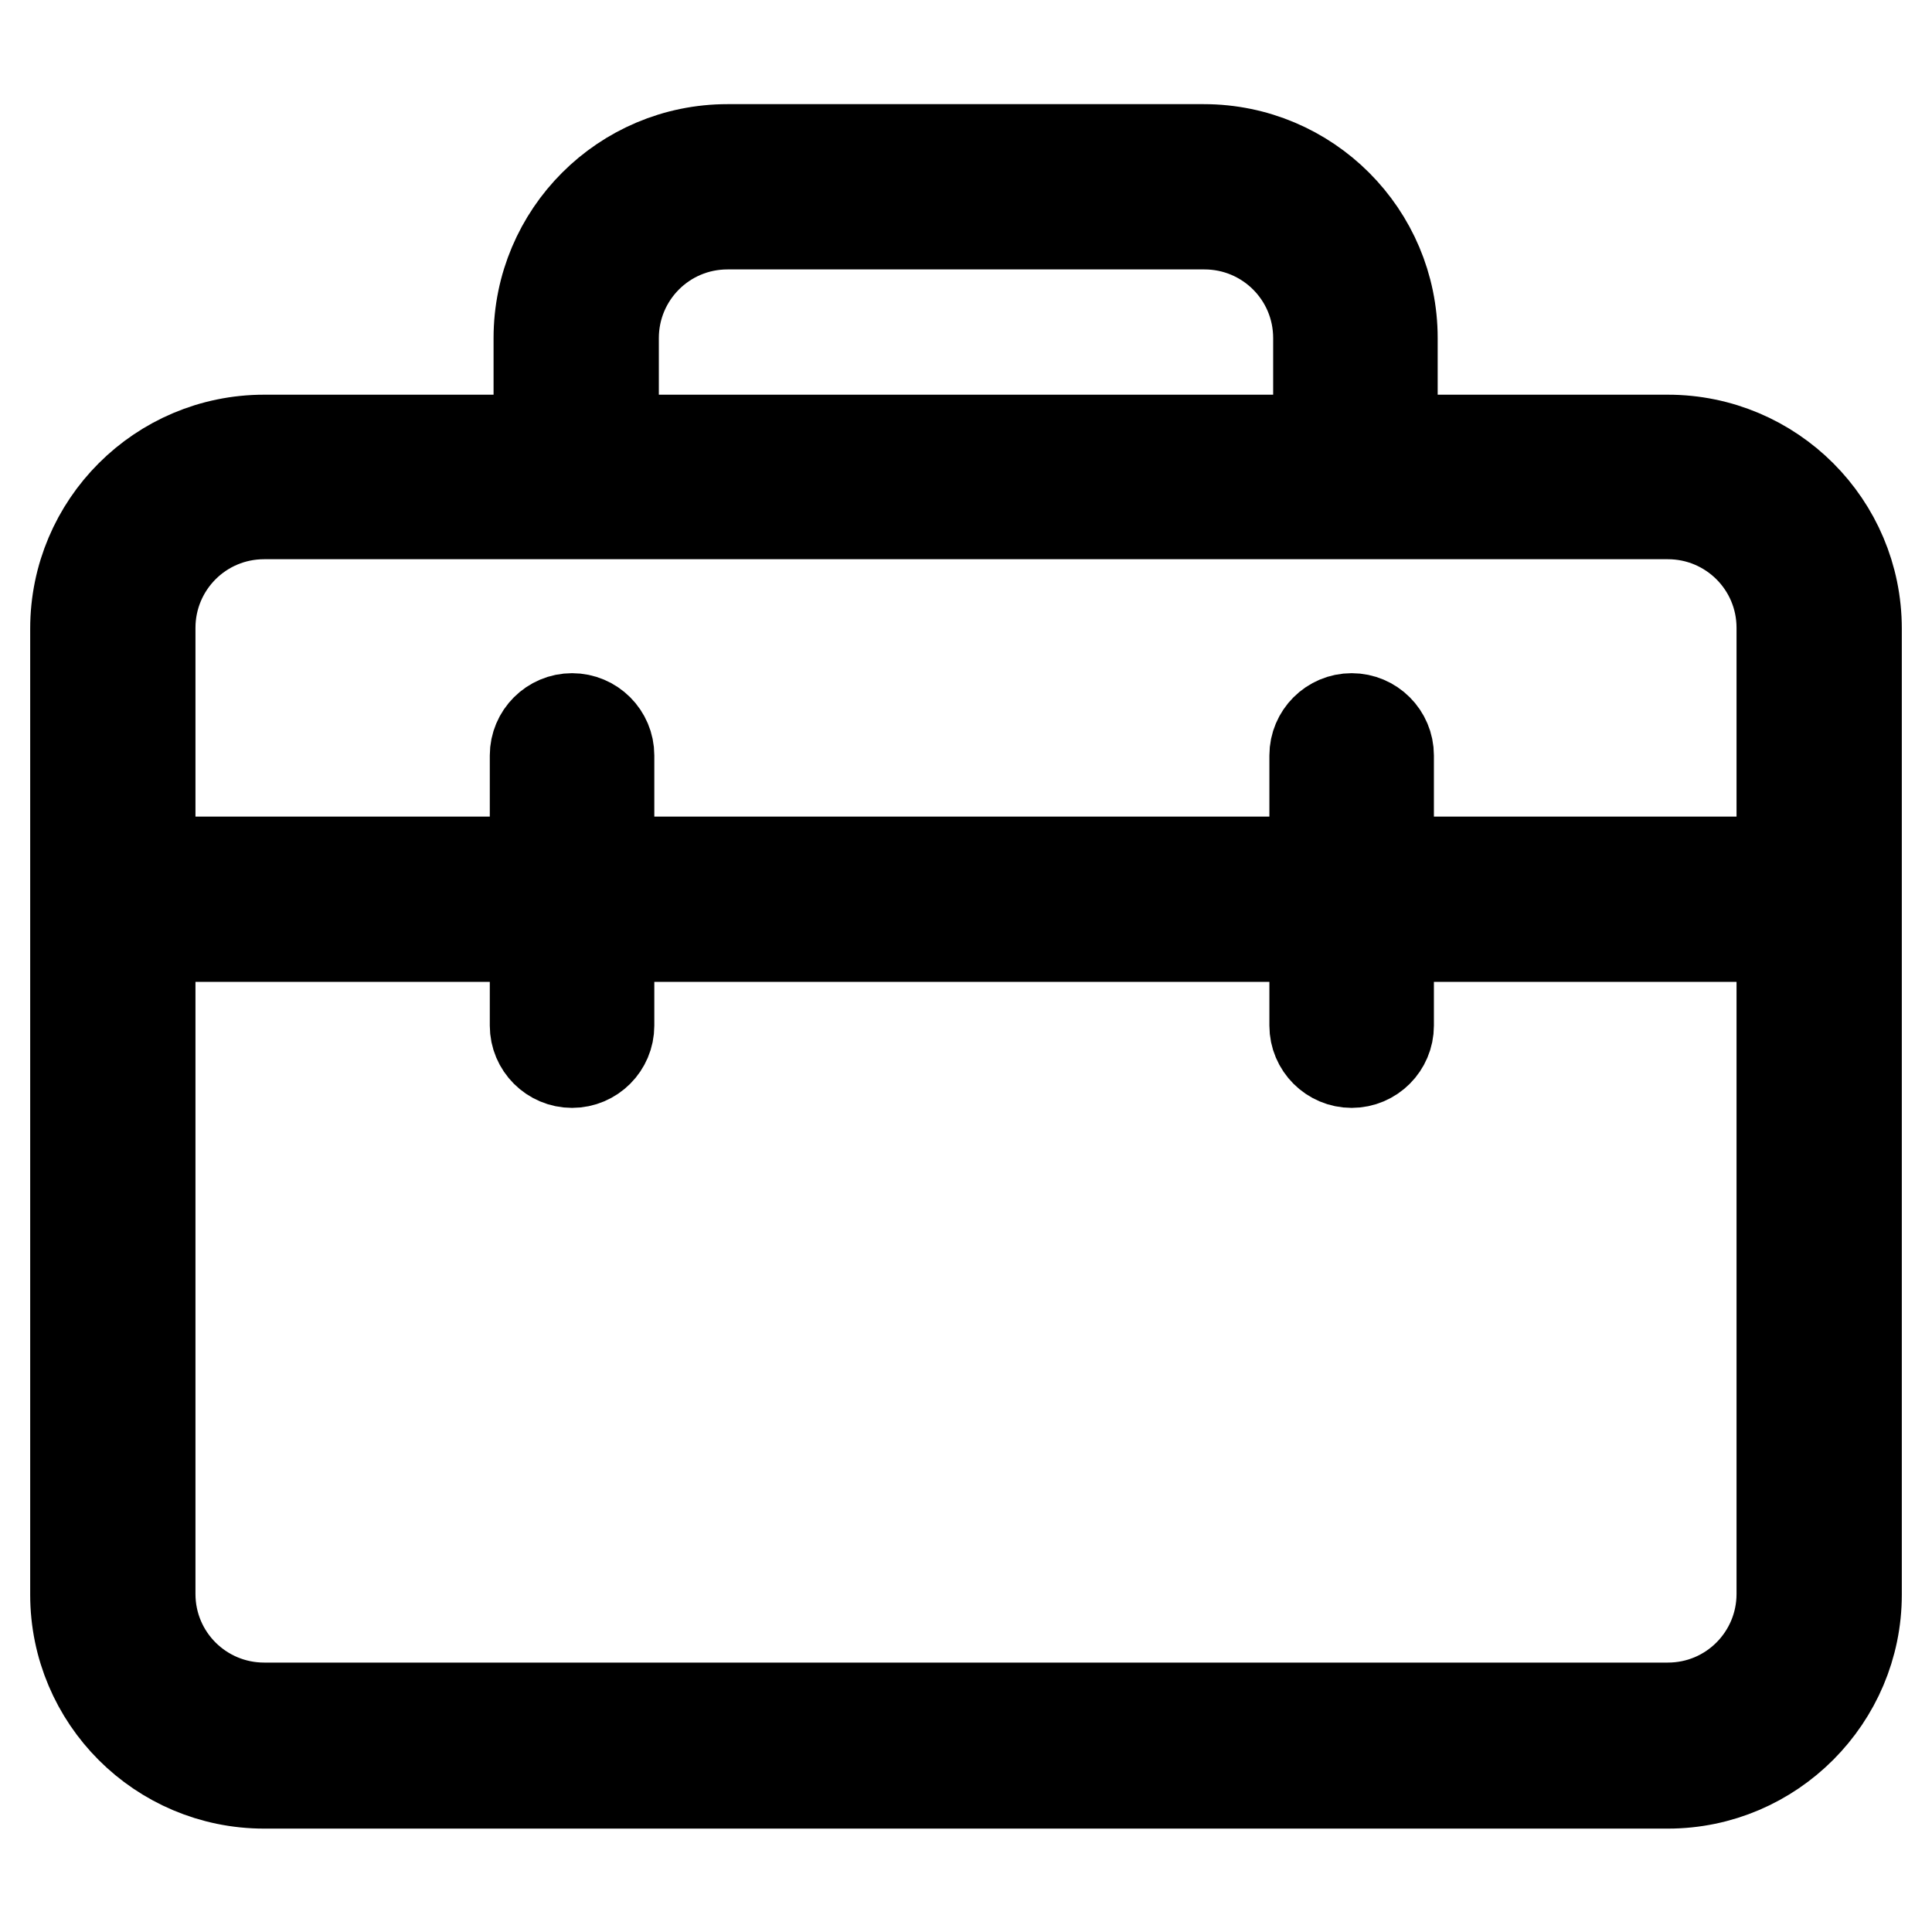 <?xml version="1.0" encoding="utf-8"?>
<!-- Svg Vector Icons : http://www.onlinewebfonts.com/icon -->
<!DOCTYPE svg PUBLIC "-//W3C//DTD SVG 1.1//EN" "http://www.w3.org/Graphics/SVG/1.1/DTD/svg11.dtd">
<svg version="1.1" xmlns="http://www.w3.org/2000/svg" xmlns:xlink="http://www.w3.org/1999/xlink" x="0px" y="0px" viewBox="0 0 256 256" enable-background="new 0 0 256 256" xml:space="preserve">
<g> <path stroke-width="12" fill-opacity="0" stroke="#000000"  d="M221,236.3H35c-13.8,0-25-11.2-25-25v-128c0-13.8,11.2-25,25-25H221c13.8,0,25,11.2,25,25v128 C246,225,234.8,236.3,221,236.3z M35,68.1c-8.4,0-15.1,6.8-15.1,15.1v128c0,8.4,6.8,15.1,15.1,15.1H221c8.4,0,15.1-6.8,15.1-15.1 v-128c0-8.4-6.8-15.1-15.1-15.1H35z"/> <path stroke-width="12" fill-opacity="0" stroke="#000000"  d="M184.6,67h-9.9V44.8c0-8.4-6.8-15.1-15.1-15.1H96.4c-8.4,0-15.1,6.8-15.1,15.1V66h-9.9V44.8 c0-13.8,11.2-25,25-25h63.1c13.8,0,25,11.2,25,25V67z M17.1,114.2h222.8v9.9H17.1V114.2z"/> <path stroke-width="12" fill-opacity="0" stroke="#000000"  d="M179.1,140.8c-2.7,0-4.9-2.2-4.9-4.9v-35.8c0-2.7,2.2-4.9,4.9-4.9s4.9,2.2,4.9,4.9v35.8 C184,138.6,181.8,140.8,179.1,140.8z M75.8,140.8c-2.7,0-4.9-2.2-4.9-4.9v-35.8c0-2.7,2.2-4.9,4.9-4.9c2.7,0,4.9,2.2,4.9,4.9v35.8 C80.7,138.6,78.5,140.8,75.8,140.8z"/></g>
</svg>